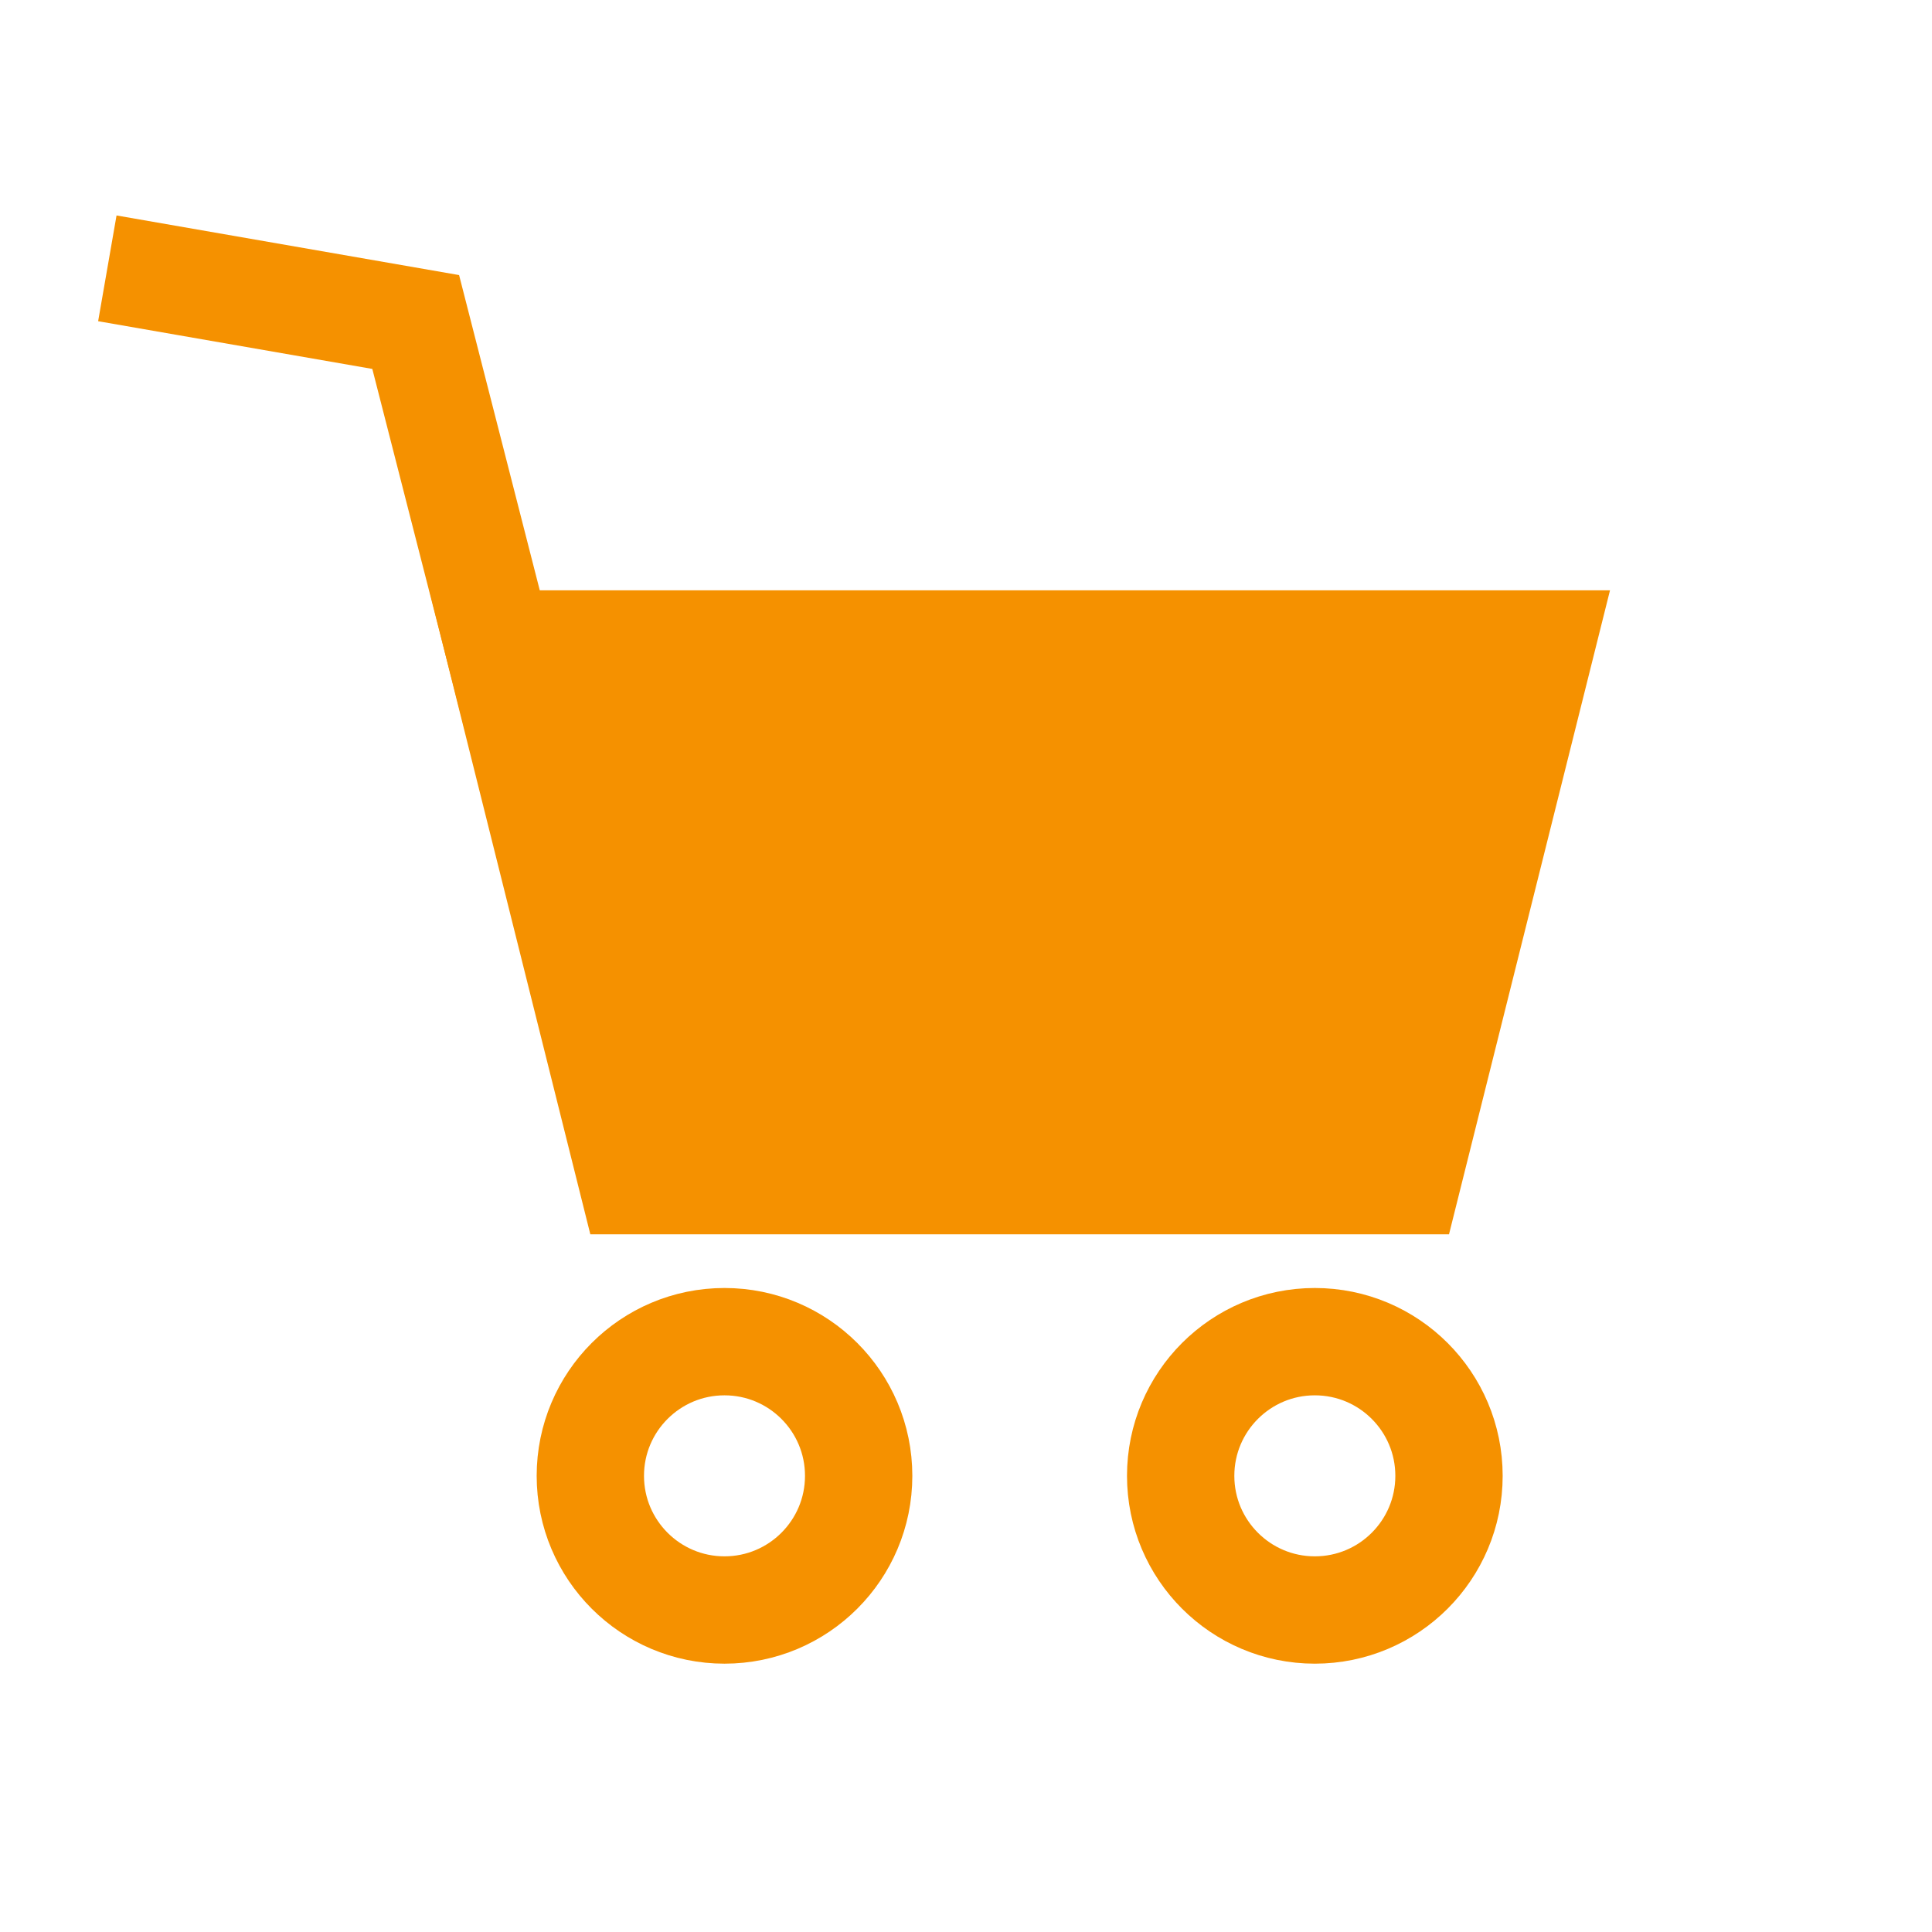 <?xml version="1.0" encoding="UTF-8"?>
<svg width="36px" height="36px" viewBox="0 0 36 36" version="1.1" xmlns="http://www.w3.org/2000/svg" xmlns:xlink="http://www.w3.org/1999/xlink">
    <title>ico / 36 / shopping-cart</title>
    <g id="ico-/-36-/-shopping-cart" stroke="none" stroke-width="1" fill="none" fill-rule="evenodd">
        <rect id="Rectangle" fill="#D8D8D8" opacity="0" x="0" y="0" width="36" height="36"></rect>
        <polygon id="Rectangle" fill="#F59100" points="8 11 30 11 27 23 11 23"></polygon>
        <circle id="Oval" stroke="#F59100" stroke-width="2" cx="13.5" cy="27.5" r="2.5"></circle>
        <circle id="Oval" stroke="#F59100" stroke-width="2" cx="24.5" cy="27.5" r="2.5"></circle>
        <polyline id="Path-21" stroke="#F59100" stroke-width="2" points="2 5 7.746 6 9.628 13.353"></polyline>
    </g>
</svg>